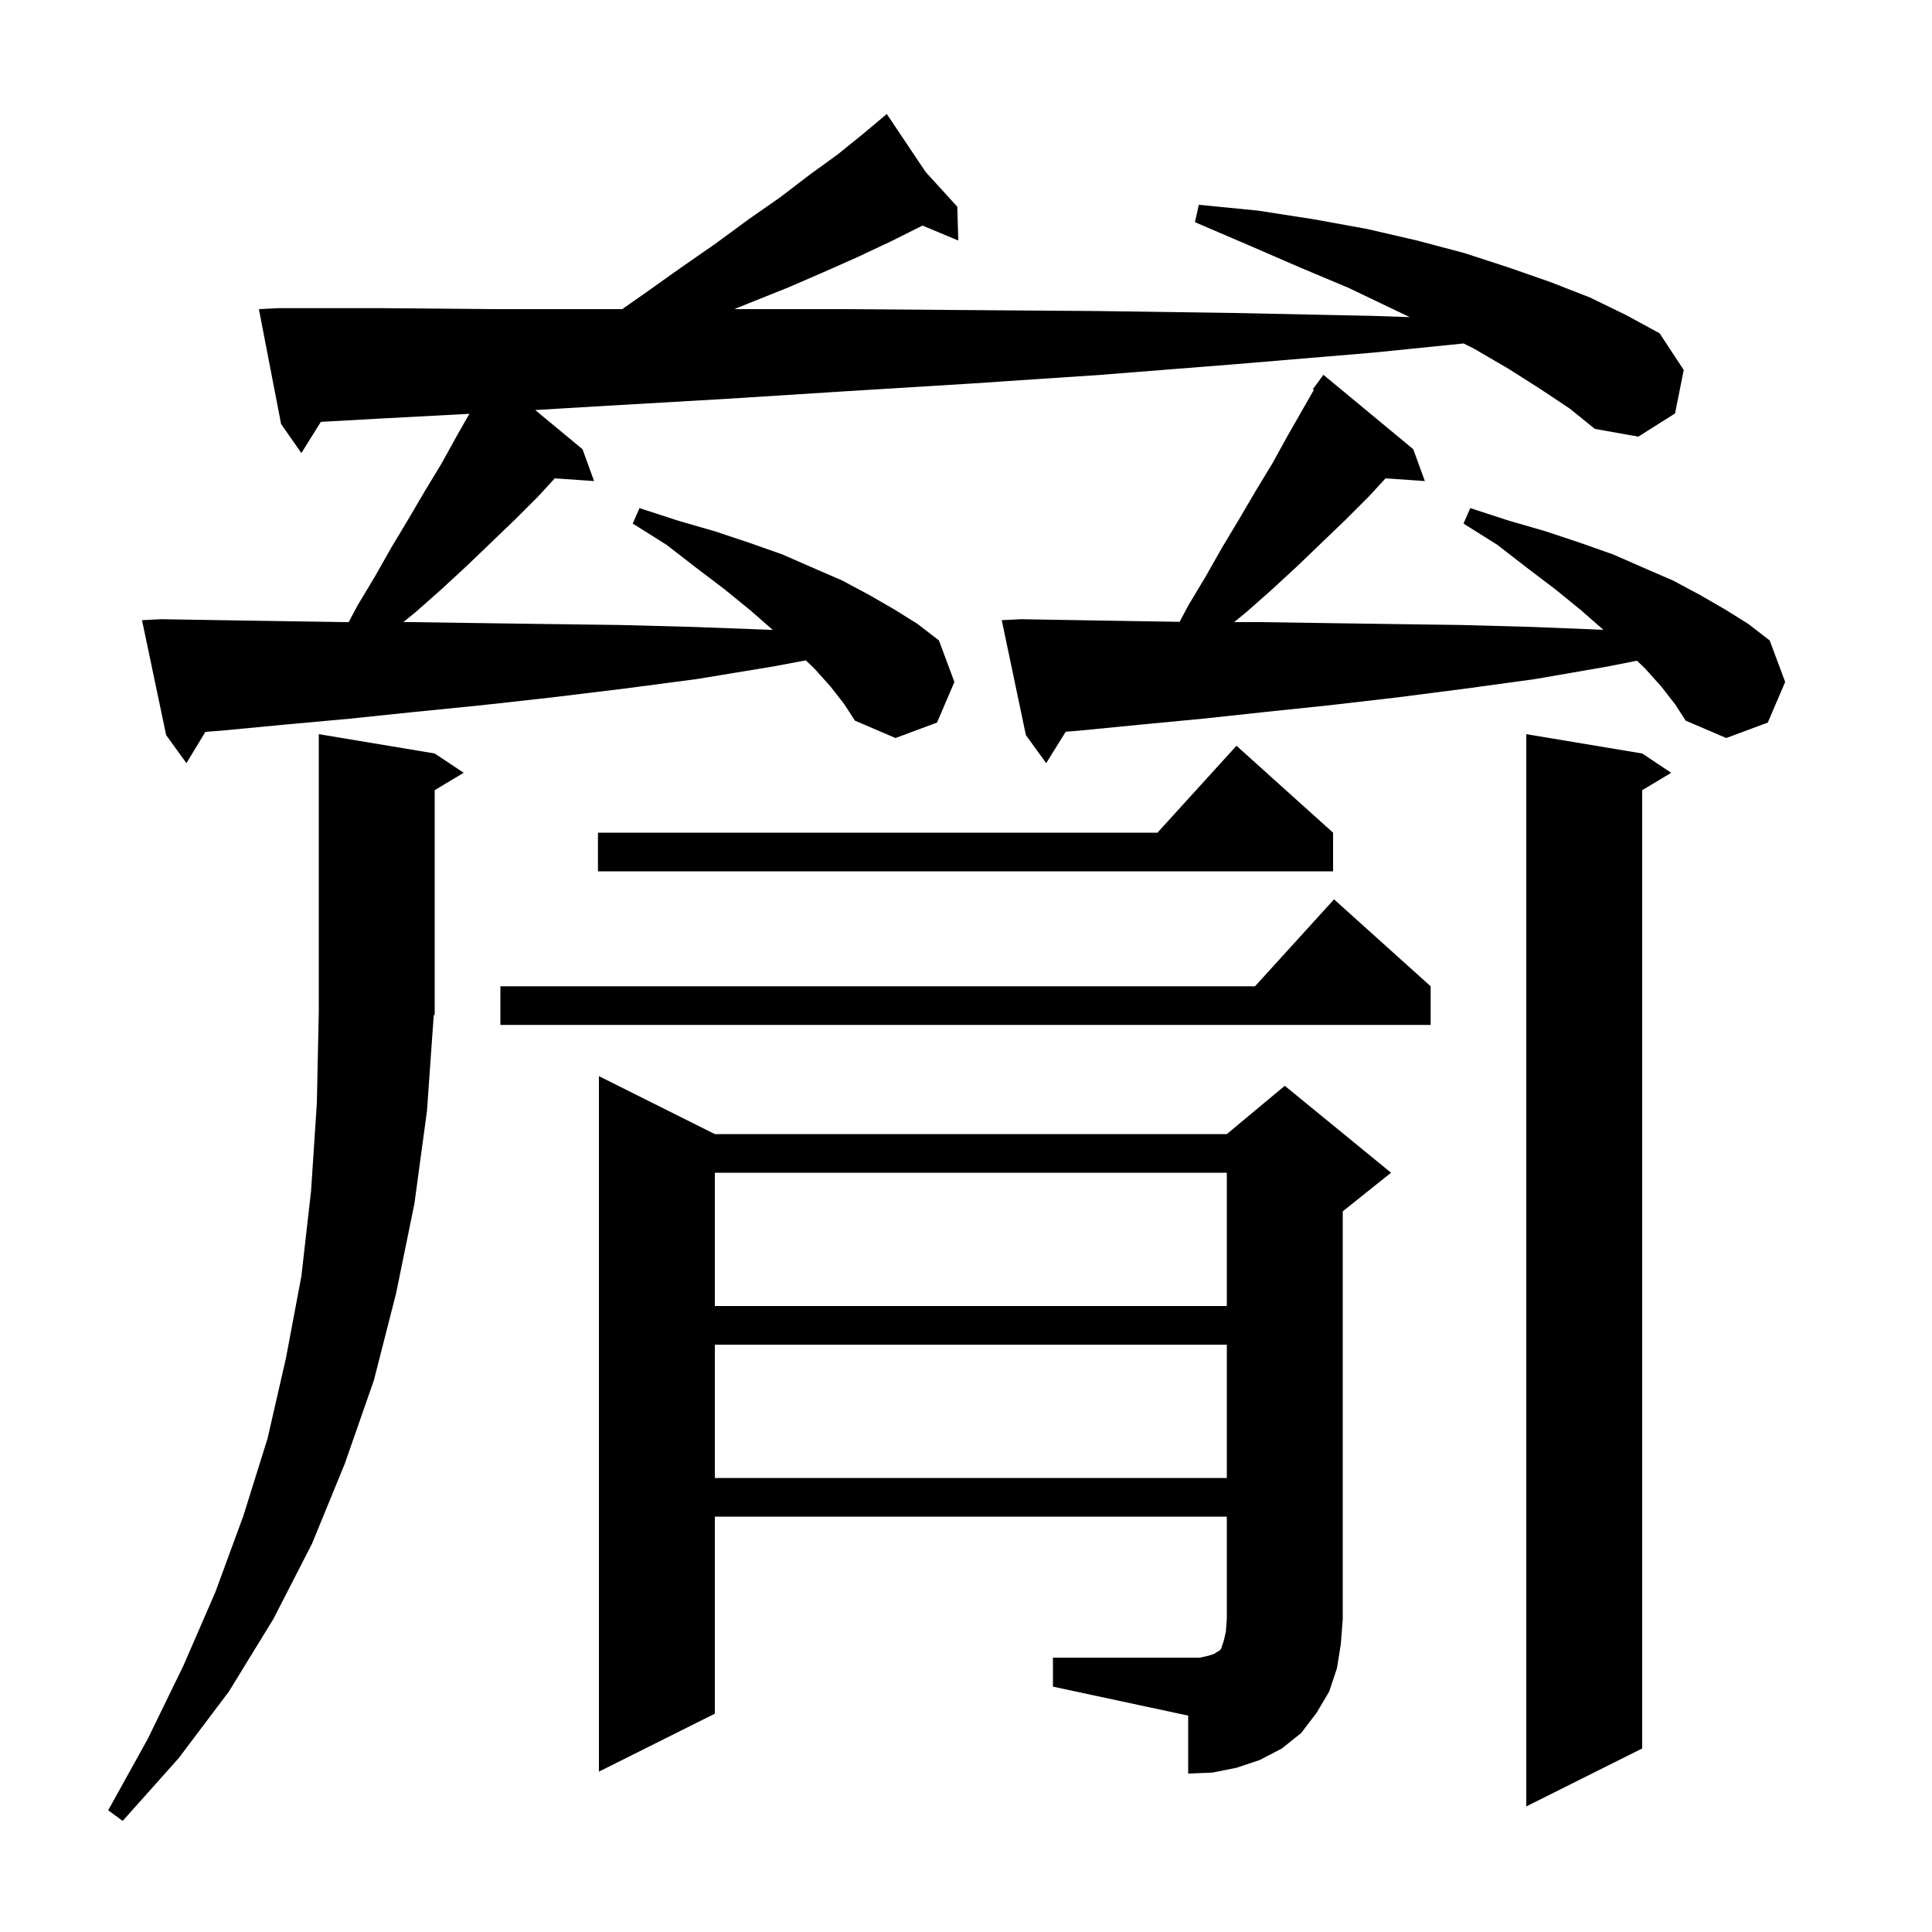 <svg xmlns="http://www.w3.org/2000/svg" xmlns:xlink="http://www.w3.org/1999/xlink" version="1.1" baseProfile="full" viewBox="0 0 200 200" width="200" height="200"><g fill="currentColor"><path d="M 44.2 115.0 L 42.9 124.6 L 41.0 133.9 L 38.7 142.9 L 35.7 151.5 L 32.3 159.8 L 28.3 167.6 L 23.7 175.1 L 18.5 182.0 L 12.7 188.5 L 11.2 187.4 L 15.3 180.0 L 19.0 172.4 L 22.3 164.8 L 25.2 156.9 L 27.7 148.9 L 29.6 140.6 L 31.2 132.1 L 32.2 123.3 L 32.8 114.2 L 33.0 104.8 L 33.0 76.0 L 45.0 78.0 L 48.0 80.0 L 45.0 81.8 L 45.0 105.0 L 44.896 105.156 Z M 170.0 78.0 L 173.0 80.0 L 170.0 81.8 L 170.0 181.0 L 158.0 187.0 L 158.0 76.0 Z M 109.0 171.6 L 124.2 171.6 L 125.1 171.4 L 125.7 171.2 L 126.0 171.0 L 126.2 170.9 L 126.4 170.7 L 126.7 169.8 L 126.9 168.9 L 127.0 167.6 L 127.0 157.0 L 74.0 157.0 L 74.0 177.4 L 62.0 183.4 L 62.0 111.4 L 74.0 117.4 L 127.0 117.4 L 133.0 112.4 L 144.0 121.4 L 139.0 125.4 L 139.0 167.6 L 138.8 170.2 L 138.4 172.7 L 137.6 175.1 L 136.3 177.3 L 134.7 179.4 L 132.7 181.0 L 130.4 182.2 L 128.0 183.0 L 125.5 183.5 L 123.0 183.6 L 123.0 177.6 L 109.0 174.6 Z M 74.0 139.2 L 74.0 153.0 L 127.0 153.0 L 127.0 139.2 Z M 74.0 121.4 L 74.0 135.2 L 127.0 135.2 L 127.0 121.4 Z M 148.1 102.1 L 148.1 106.1 L 51.8 106.1 L 51.8 102.1 L 129.918 102.1 L 138.1 93.1 Z M 138.0 86.2 L 138.0 90.2 L 61.9 90.2 L 61.9 86.2 L 119.818 86.2 L 128.0 77.2 Z M 172.0 71.1 L 170.3 69.2 L 169.455 68.397 L 166.4 69.0 L 158.9 70.3 L 151.6 71.3 L 144.6 72.2 L 137.7 73.0 L 131.0 73.7 L 124.5 74.4 L 118.2 75.0 L 112.1 75.6 L 110.324 75.75 L 108.3 79.0 L 106.2 76.1 L 103.7 64.2 L 105.7 64.1 L 111.6 64.2 L 117.7 64.3 L 122.113 64.37 L 123.0 62.7 L 124.8 59.7 L 126.5 56.7 L 128.3 53.7 L 130.0 50.8 L 131.7 48.0 L 133.3 45.1 L 136.007 40.364 L 135.9 40.3 L 137.0 38.8 L 146.3 46.5 L 147.5 49.8 L 143.43 49.519 L 141.7 51.4 L 139.3 53.8 L 134.3 58.6 L 131.7 61.0 L 129.1 63.3 L 127.761 64.4 L 130.5 64.4 L 137.2 64.5 L 144.1 64.6 L 151.3 64.7 L 158.6 64.9 L 165.98 65.195 L 163.7 63.2 L 161.0 61.0 L 158.1 58.8 L 155.0 56.4 L 151.5 54.2 L 152.2 52.6 L 156.2 53.9 L 160.0 55.0 L 163.6 56.2 L 167.0 57.4 L 170.2 58.8 L 173.2 60.1 L 176.0 61.6 L 178.6 63.1 L 181.0 64.6 L 183.2 66.3 L 184.8 70.6 L 183.0 74.8 L 178.7 76.4 L 174.5 74.6 L 173.4 72.9 Z M 159.5 40.3 L 156.2 38.2 L 152.6 36.1 L 151.512 35.556 L 142.2 36.5 L 127.9 37.7 L 114.0 38.8 L 100.6 39.7 L 87.6 40.5 L 75.0 41.3 L 62.9 42.0 L 55.406 42.448 L 60.3 46.5 L 61.5 49.8 L 57.43 49.519 L 55.7 51.4 L 53.3 53.8 L 48.3 58.6 L 45.7 61.0 L 43.1 63.3 L 41.761 64.4 L 42.5 64.4 L 49.5 64.5 L 56.7 64.6 L 64.2 64.7 L 71.8 64.9 L 79.8 65.2 L 80.003 65.215 L 77.7 63.2 L 75.0 61.0 L 72.1 58.8 L 69.0 56.4 L 65.5 54.2 L 66.2 52.6 L 70.2 53.9 L 74.0 55.0 L 77.6 56.2 L 81.0 57.4 L 84.2 58.8 L 87.2 60.1 L 90.0 61.6 L 92.6 63.1 L 95.0 64.6 L 97.2 66.3 L 98.8 70.6 L 97.0 74.8 L 92.7 76.4 L 88.5 74.6 L 87.4 72.9 L 86.0 71.1 L 84.3 69.2 L 83.415 68.36 L 80.0 69.0 L 72.1 70.3 L 64.5 71.3 L 57.1 72.2 L 49.9 73.0 L 42.9 73.7 L 36.2 74.4 L 29.6 75.0 L 23.3 75.6 L 21.261 75.767 L 19.3 79.0 L 17.2 76.1 L 14.7 64.2 L 16.7 64.1 L 22.8 64.2 L 29.2 64.3 L 35.7 64.4 L 36.097 64.4 L 37.0 62.7 L 38.8 59.7 L 40.5 56.7 L 42.3 53.7 L 44.0 50.8 L 45.7 48.0 L 47.3 45.1 L 48.592 42.838 L 39.9 43.3 L 33.211 43.672 L 31.2 46.9 L 29.1 43.9 L 26.8 32.0 L 28.8 31.9 L 39.6 31.9 L 50.9 32.0 L 64.414 32.0 L 66.7 30.4 L 70.5 27.7 L 74.1 25.2 L 77.5 22.7 L 80.8 20.4 L 83.8 18.1 L 86.7 16.0 L 89.3 13.9 L 90.975 12.493 L 90.9 12.4 L 90.981 12.488 L 91.8 11.8 L 95.82 17.8 L 99.1 21.4 L 99.2 24.9 L 95.495 23.351 L 95.4 23.4 L 92.2 25.0 L 88.8 26.6 L 85.2 28.2 L 81.5 29.8 L 77.5 31.4 L 76.018 32.0 L 87.3 32.0 L 100.4 32.1 L 113.8 32.2 L 127.7 32.4 L 142.1 32.7 L 145.938 32.83 L 144.2 32.0 L 139.6 29.8 L 134.6 27.7 L 129.3 25.4 L 123.7 23.0 L 124.1 21.2 L 130.2 21.8 L 136.0 22.7 L 141.5 23.7 L 146.7 24.9 L 151.6 26.2 L 156.2 27.7 L 160.5 29.2 L 164.6 30.8 L 168.3 32.6 L 171.8 34.5 L 174.3 38.3 L 173.4 42.8 L 169.6 45.2 L 165.1 44.4 L 162.5 42.3 Z "/></g></svg>